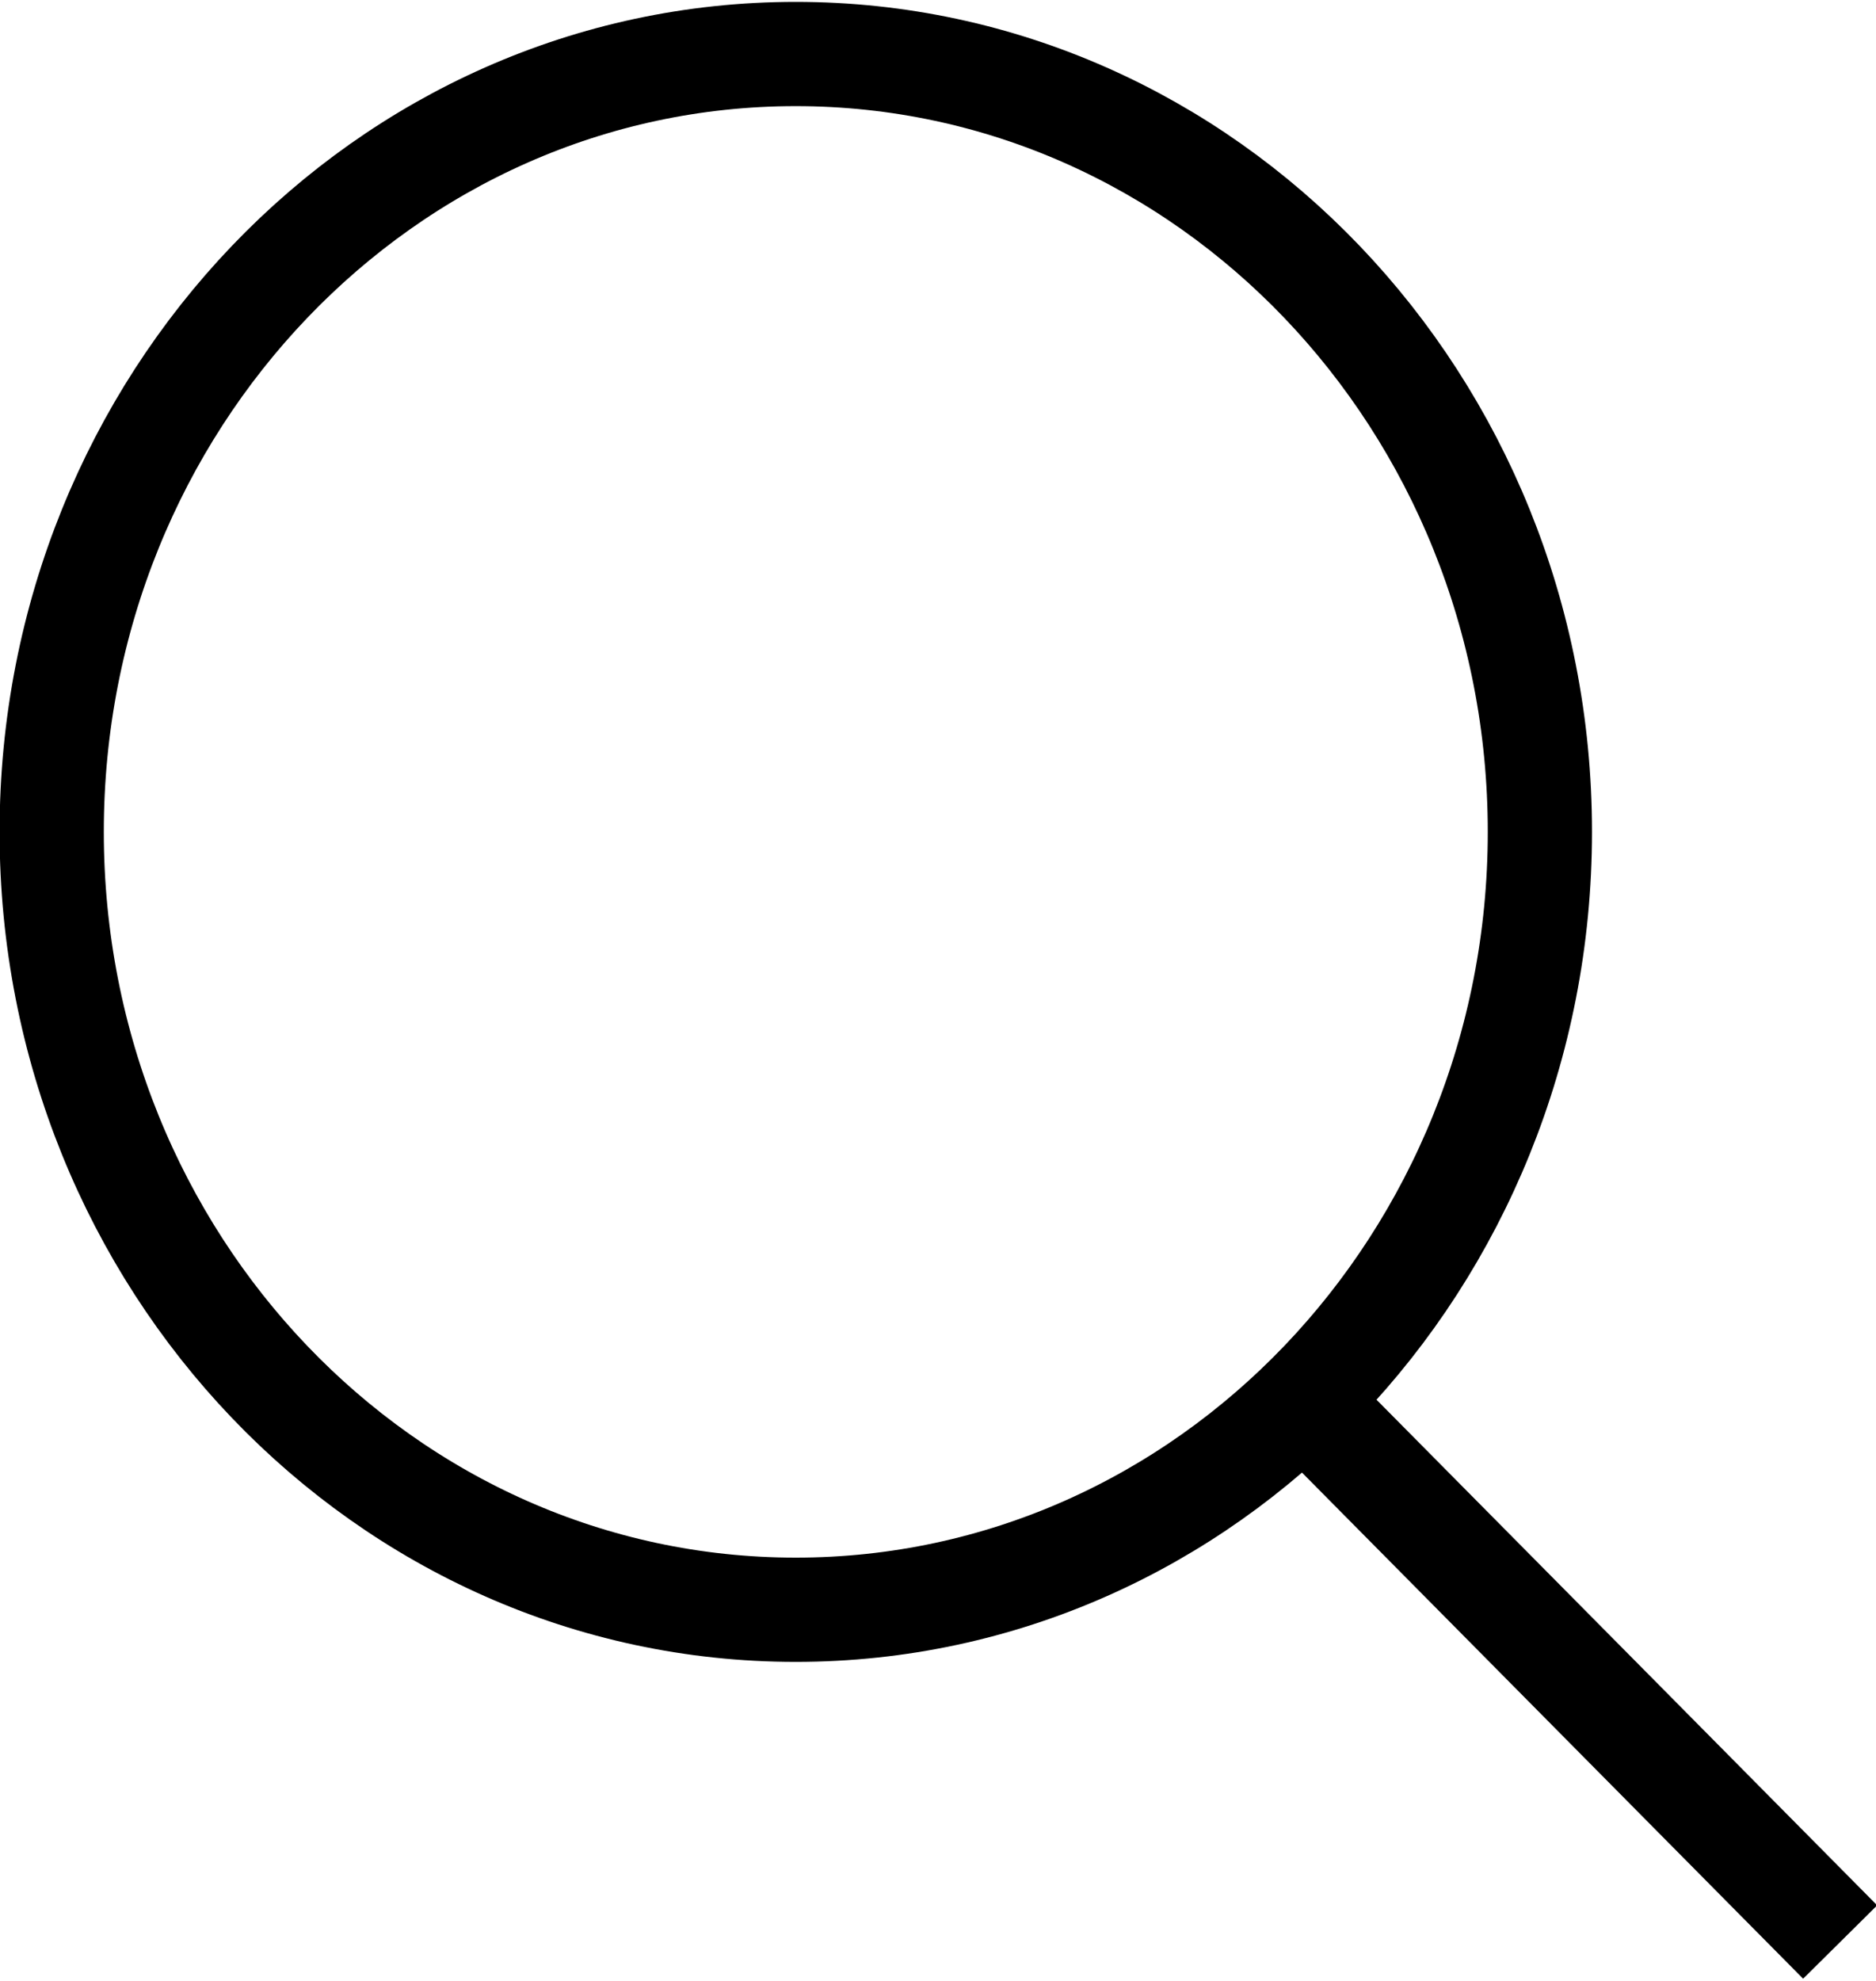 <svg width="18" height="19" viewBox="0 0 18 19" fill="none" xmlns="http://www.w3.org/2000/svg">
<g clip-path="url(#clip0_1_2159)">
<path d="M7.635 15.44C11.579 15.44 14.775 12.1 14.775 7.979C14.775 3.859 11.579 0.518 7.635 0.518C3.692 0.518 0.496 3.859 0.496 7.979C0.496 12.1 3.692 15.44 7.635 15.44Z" stroke="black"/>
<path d="M12.641 13.564L17.656 18.627" stroke="black"/>
</g>
<defs>
<clipPath id="clip0_1_2159">
<rect width="18" height="19" fill="white"/>
</clipPath>
</defs>
</svg>
